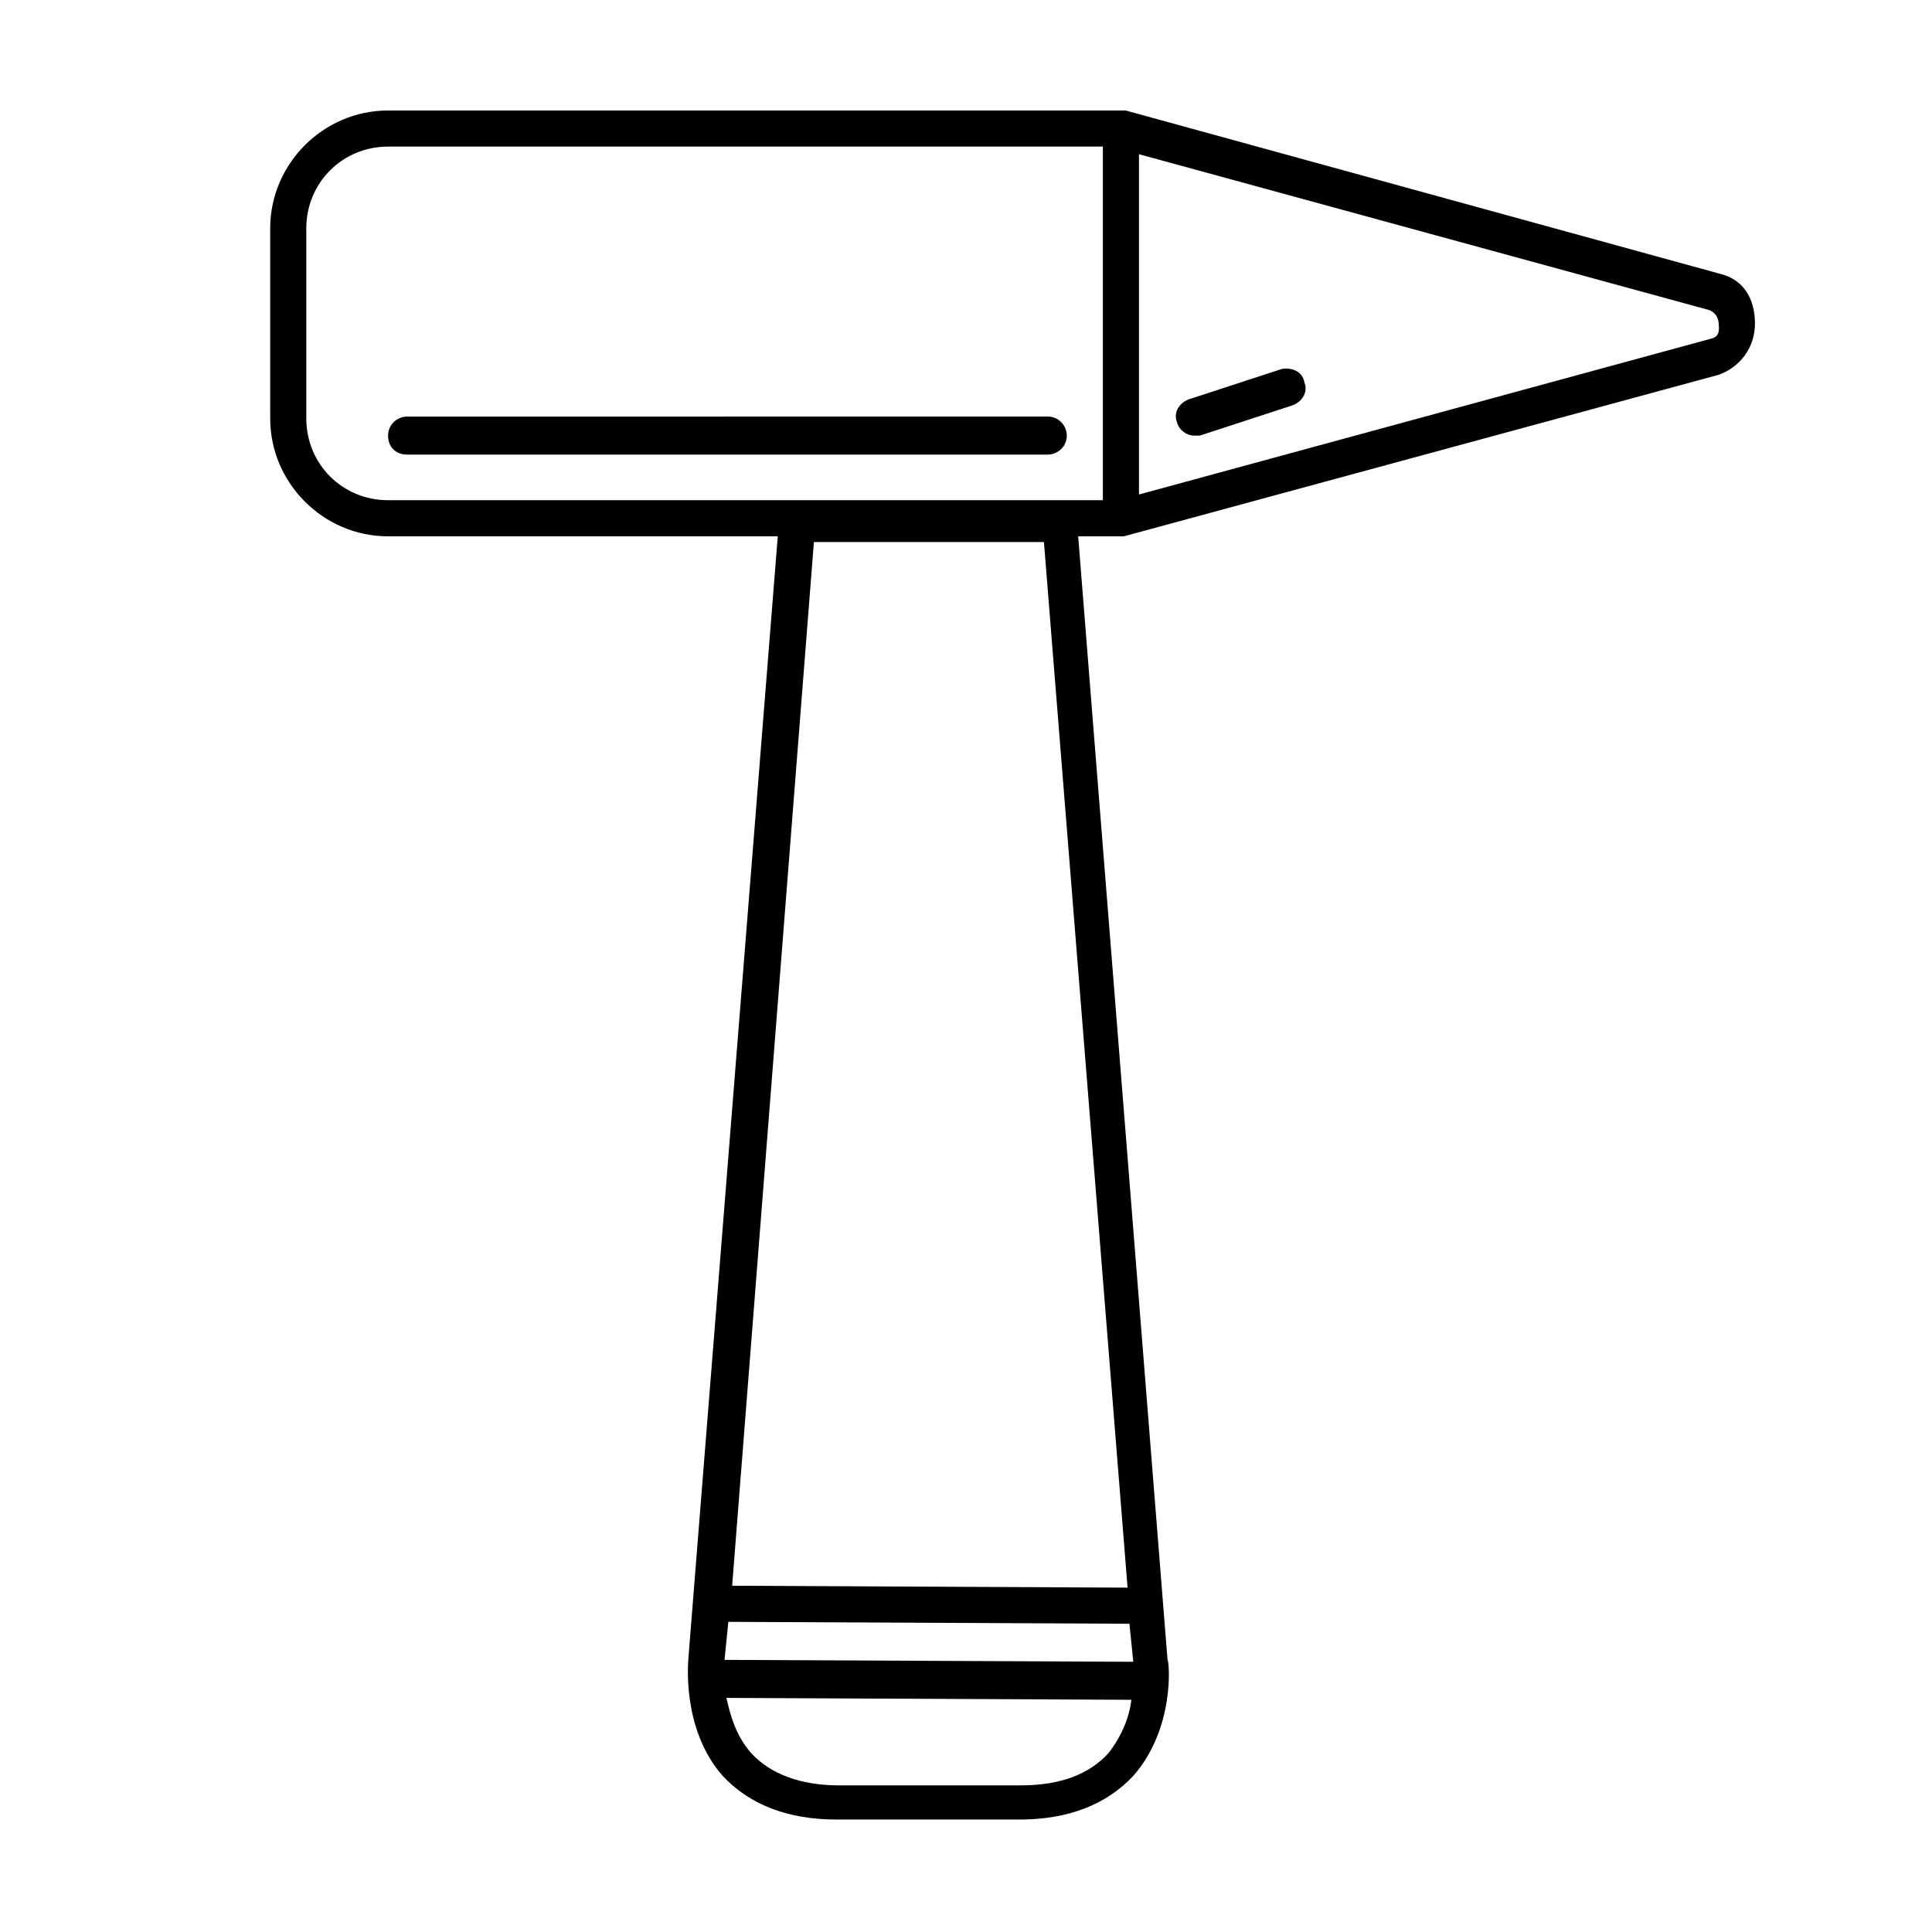<?xml version="1.0" encoding="UTF-8"?>
<!-- The Best Svg Icon site in the world: iconSvg.co, Visit us! https://iconsvg.co -->
<svg fill="#000000" width="800px" height="800px" version="1.1" viewBox="144 144 512 512" xmlns="http://www.w3.org/2000/svg">
 <g>
  <path d="m600.01 216.61-157.69-43.328h-0.504-1.008-193.97c-17.129 0-31.234 14.105-31.234 31.234v50.383c0 17.129 14.105 31.234 31.234 31.234h103.28l-23.68 297.25c0 0.504-2.016 18.641 9.07 31.234 7.055 7.559 17.129 11.586 30.23 11.586h48.367c13.098 0 23.176-4.031 30.23-11.586 11.082-12.594 9.574-30.23 9.07-30.73l-23.68-297.75h10.578 1.512l157.69-42.824c5.543-2.016 9.574-7.055 9.574-13.602-0.008-6.551-3.031-11.586-9.074-13.098zm-162.23 391.96c-5.039 5.543-12.594 8.566-23.176 8.566h-48.367c-10.078 0-18.137-3.023-23.176-8.566-4.031-4.535-5.543-10.078-6.551-14.609l107.31 0.504c-0.504 4.535-2.516 9.574-6.043 14.105zm6.547-24.18-108.32-0.504 1.008-10.078 106.3 0.504zm-1.508-19.648-104.79-0.504 21.664-276.59h60.961zm-6.551-288.18h-189.43c-12.09 0-21.664-9.574-21.664-21.664v-50.383c0-12.09 9.574-21.664 21.664-21.664h189.43zm161.22-42.824-151.65 41.312v-90.184l151.14 41.312c2.519 1.008 2.519 3.527 2.519 4.031s0.504 3.023-2.016 3.527z"/>
  <path d="m251.88 264.47h169.79c2.519 0 5.039-2.016 5.039-5.039 0-2.519-2.016-5.039-5.039-5.039l-169.79 0.004c-2.519 0-5.039 2.016-5.039 5.039 0 3.019 2.016 5.035 5.039 5.035z"/>
  <path d="m483.63 241.8-24.688 8.062c-2.519 1.008-4.031 3.527-3.023 6.047 0.504 2.016 2.519 3.527 4.535 3.527h1.512l24.688-8.062c2.519-1.008 4.031-3.527 3.023-6.047-0.508-3.023-3.531-4.031-6.047-3.527z"/>
 </g>
</svg>